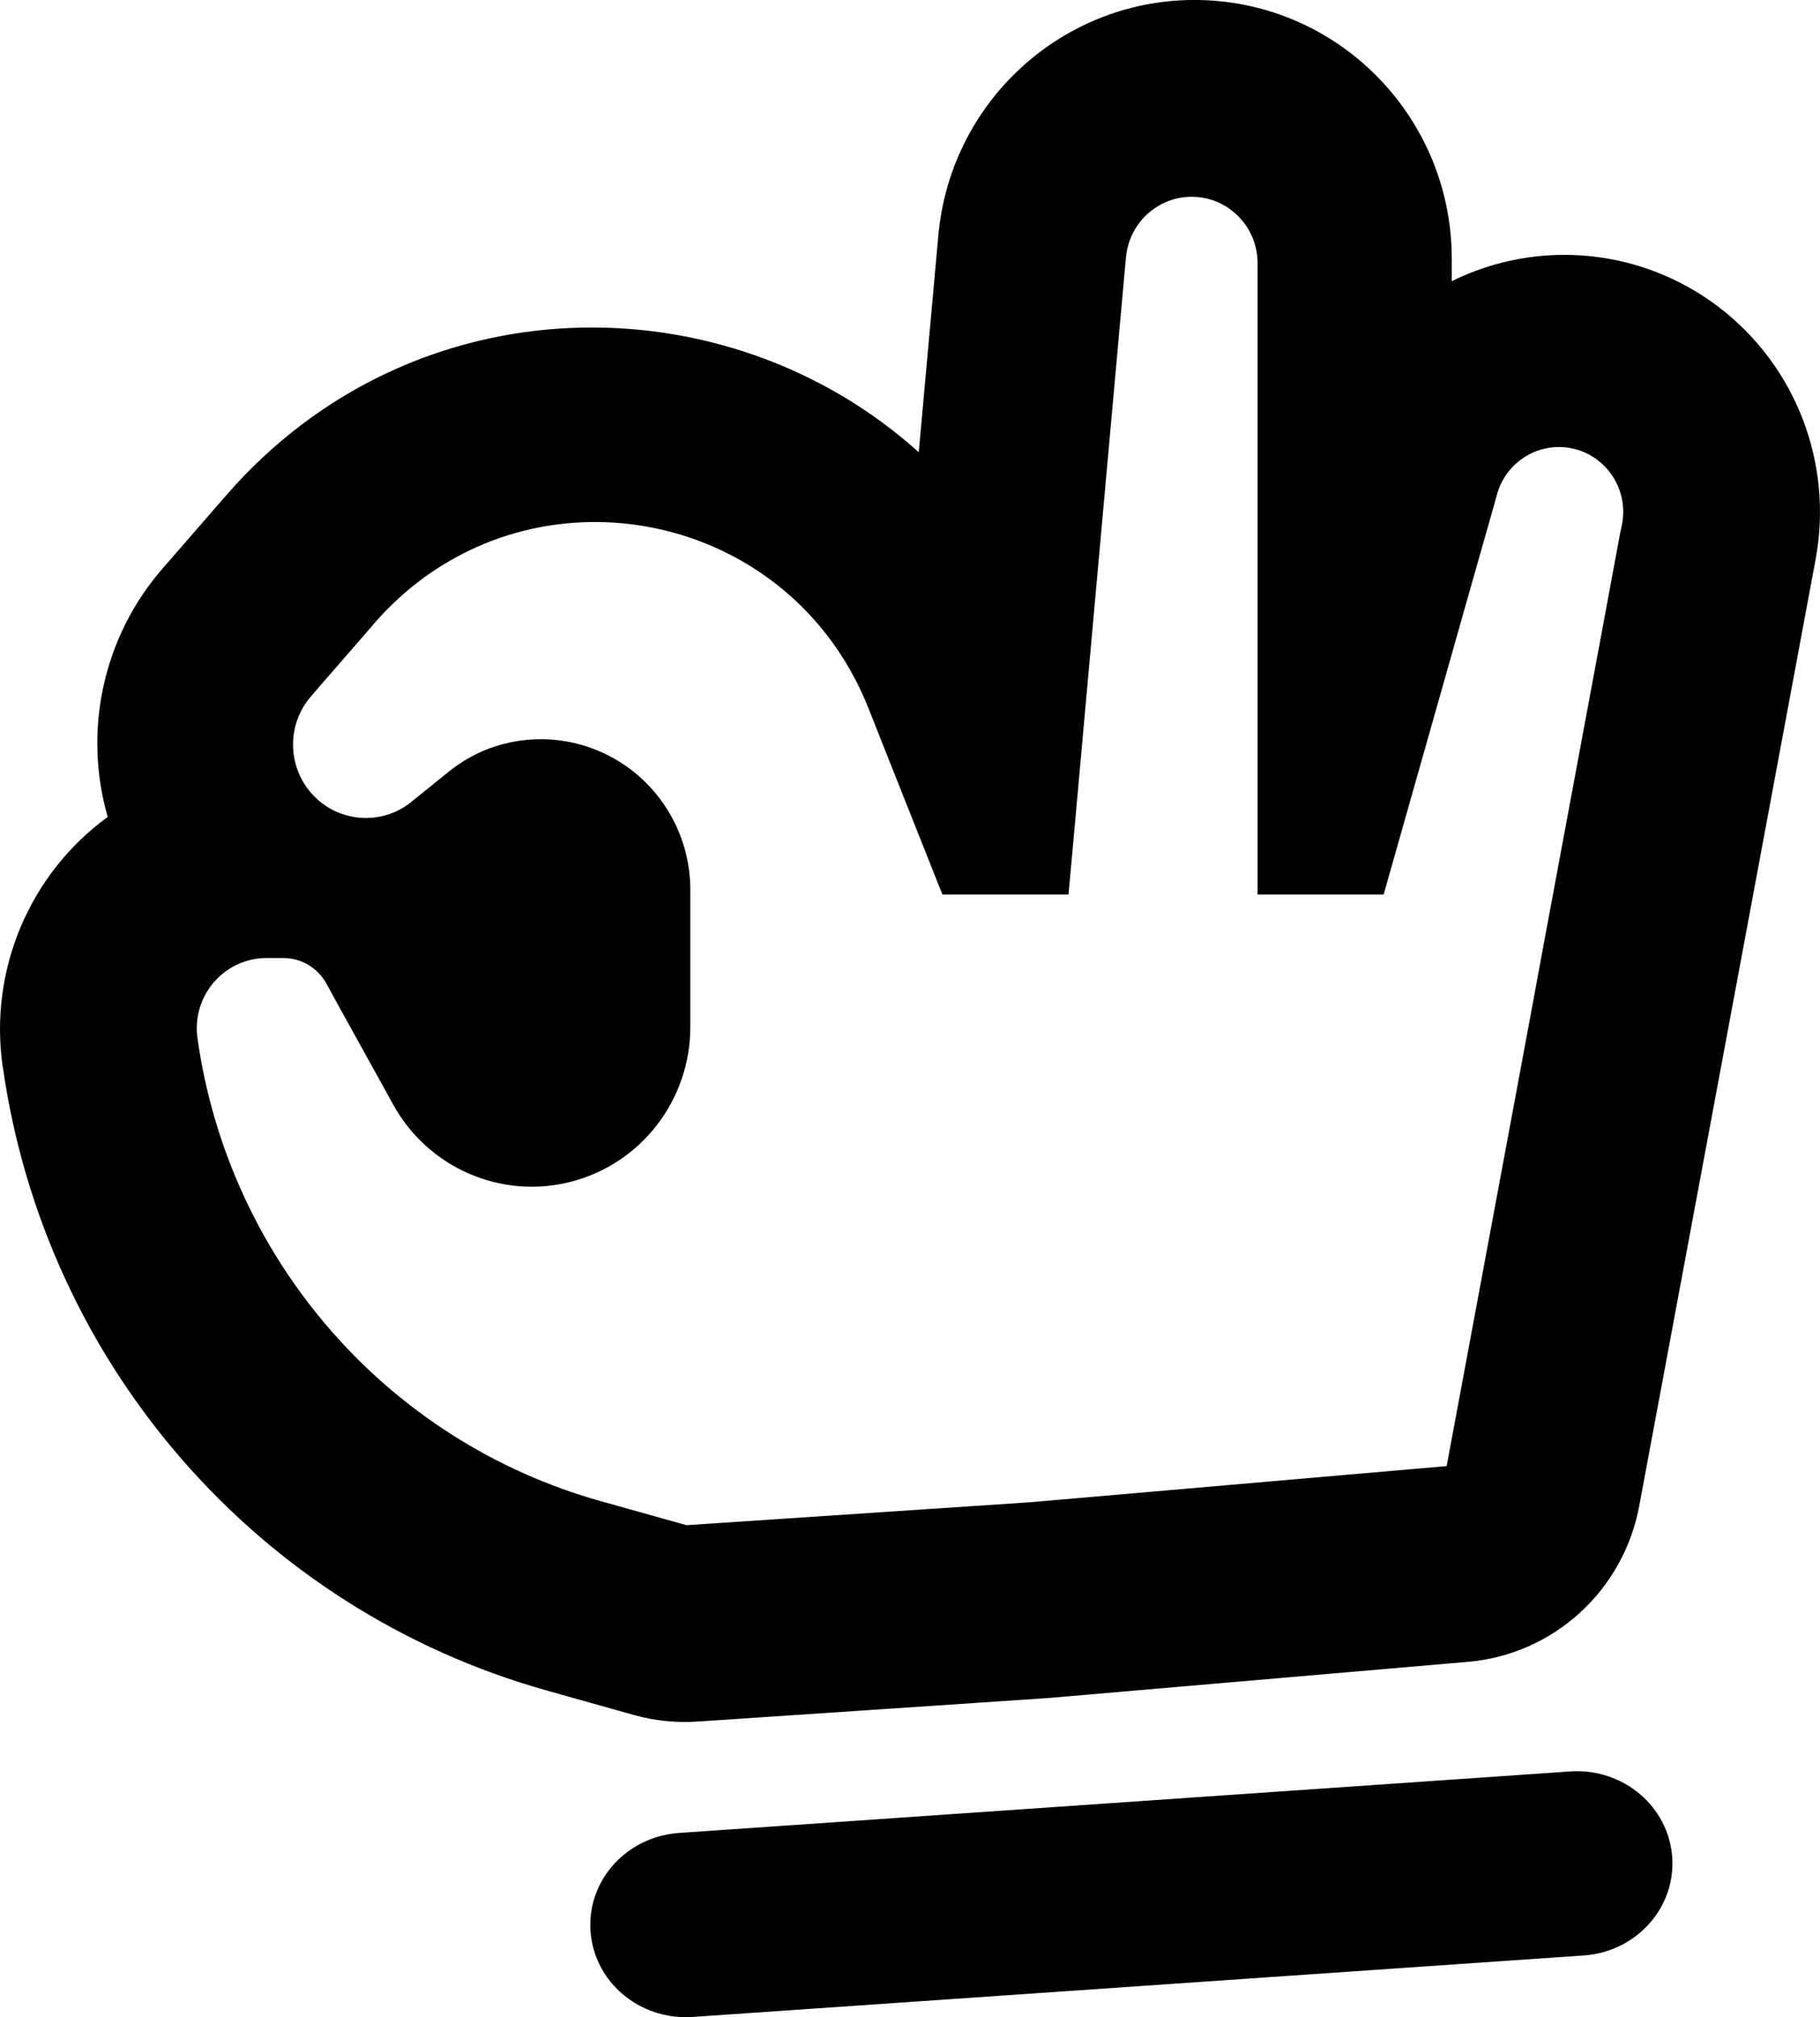 <?xml version="1.0" encoding="UTF-8"?>
<svg width="37px" height="41px" viewBox="0 0 37 41" version="1.1" xmlns="http://www.w3.org/2000/svg" xmlns:xlink="http://www.w3.org/1999/xlink">
    <title>Shape</title>
    <g id="Desktop" stroke="none" stroke-width="1" fill="none" fill-rule="evenodd">
        <g id="Главная-страница" transform="translate(-201, -2538)" fill="#000000">
            <g id="Group-29" transform="translate(177, 2038)">
                <g id="Group-20" transform="translate(3, 480)">
                    <path d="M35.034,38.086 C35.034,37.057 34.521,36.098 33.669,35.531 C32.817,34.965 31.74,34.867 30.801,35.271 C30.552,35.382 30.318,35.525 30.107,35.697 L29.576,36.126 L29.368,36.294 L29.317,36.335 C28.708,36.787 27.857,36.704 27.346,36.141 C26.835,35.578 26.827,34.717 27.329,34.146 L27.503,33.944 L28.136,33.216 L28.541,32.751 L28.612,32.666 C29.069,32.142 29.586,31.721 30.14,31.401 C33.151,29.653 37.256,30.869 38.656,34.396 L39.101,35.519 L40.062,37.938 L40.16,38.181 L42.722,38.181 L42.82,37.11 L43.015,34.943 L43.701,27.332 L43.881,25.331 L43.894,25.207 C43.969,24.497 44.58,23.969 45.288,24.001 C45.996,24.034 46.556,24.617 46.566,25.331 L46.566,38.181 L49.129,38.181 L50.41,33.663 L50.823,32.204 L51.387,30.219 L51.42,30.1 C51.528,29.642 51.87,29.276 52.317,29.141 C52.765,29.006 53.25,29.122 53.589,29.445 C53.929,29.768 54.072,30.249 53.965,30.707 L53.939,30.825 L53.562,32.857 L52.396,39.121 L52.12,40.616 L50.41,49.799 L41.949,50.533 L34.958,51 L33.215,50.512 C28.87,49.296 25.651,45.604 25.015,41.106 C24.956,40.695 25.077,40.279 25.347,39.965 C25.617,39.651 26.009,39.471 26.421,39.472 L26.762,39.472 C27.121,39.472 27.454,39.668 27.634,39.988 L27.895,40.466 L28.01,40.673 L28.659,41.845 L28.987,42.439 C29.697,43.739 31.193,44.389 32.62,44.016 C34.047,43.643 35.041,42.343 35.034,40.858 L35.034,38.086 Z M21.055,41.683 C20.773,39.723 21.595,37.767 23.19,36.604 C22.681,34.838 23.103,32.933 24.309,31.551 L25.602,30.064 C29.417,25.681 35.774,25.676 39.678,29.192 L40.078,24.766 C40.341,21.973 42.736,19.878 45.522,20.005 C48.307,20.133 50.504,22.436 50.514,25.242 L50.514,25.715 C52.28,24.843 54.384,25.049 55.949,26.247 C57.515,27.445 58.274,29.43 57.91,31.374 L54.325,50.609 C54.004,52.331 52.581,53.627 50.845,53.777 L42.309,54.513 L42.237,54.518 L35.185,54.991 C34.748,55.021 34.309,54.976 33.887,54.858 L32.129,54.364 C26.263,52.724 21.917,47.747 21.057,41.683 M53.227,59.743 C54.283,59.654 55.071,58.763 54.995,57.741 C54.919,56.72 54.009,55.946 52.95,56.003 L34.833,57.253 C34.133,57.291 33.509,57.69 33.199,58.297 C32.89,58.904 32.944,59.625 33.339,60.184 C33.735,60.742 34.411,61.052 35.11,60.993 L53.227,59.743 Z" id="Shape"></path>
                </g>
            </g>
        </g>
    </g>
</svg>